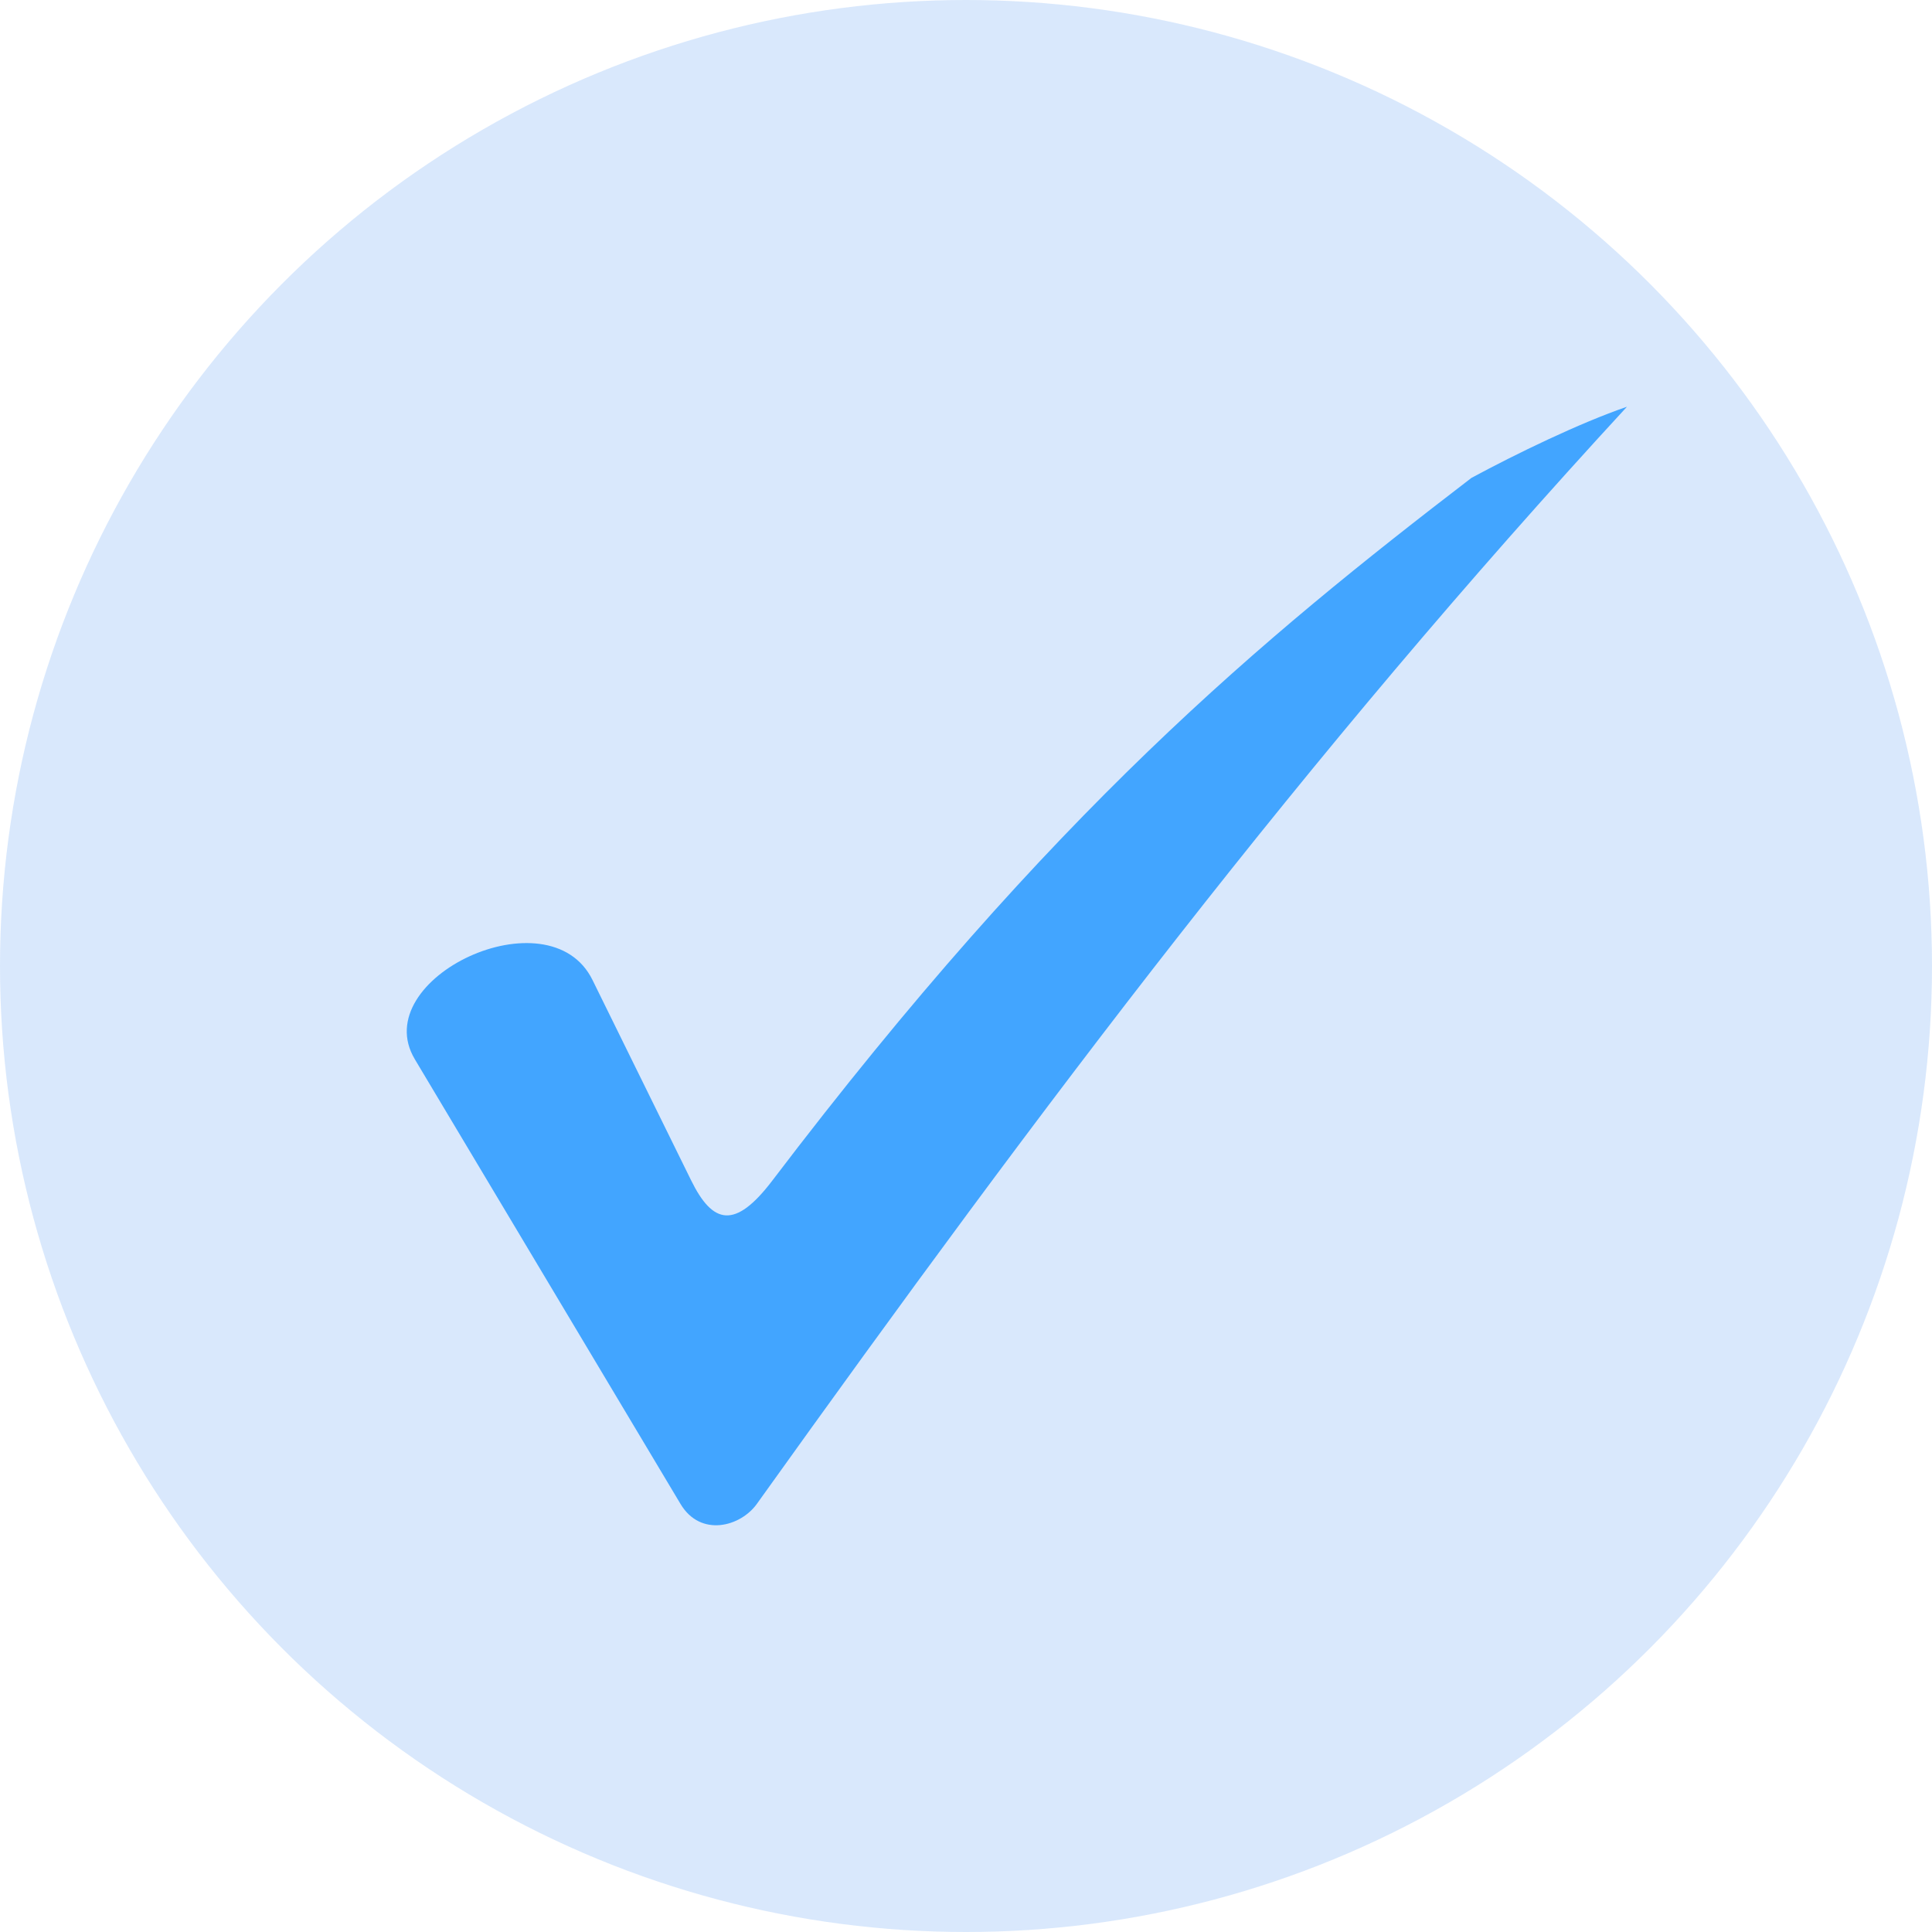 <?xml version="1.0" encoding="UTF-8"?>
<svg width="36px" height="36px" viewBox="0 0 36 36" version="1.1" xmlns="http://www.w3.org/2000/svg" xmlns:xlink="http://www.w3.org/1999/xlink">
    <!-- Generator: Sketch 52.1 (67048) - http://www.bohemiancoding.com/sketch -->
    <title>Group</title>
    <desc>Created with Sketch.</desc>
    <g id="Page-1" stroke="none" stroke-width="1" fill="none" fill-rule="evenodd">
        <g id="Artboard" transform="translate(-287, -210)">
            <g id="5bad939803ef1442774a1d9f_icon-check" transform="translate(287, 210)">
                <g id="Group">
                    <circle id="Oval" fill-opacity="0.231" fill="#5D9DF5" cx="18" cy="18" r="18"></circle>
                    <path d="M7.729,19.736 C6.831,18.233 10.234,16.623 11.04,18.26 L12.877,21.992 C13.28,22.812 13.694,22.916 14.393,21.996 C19.624,15.113 23.49,11.918 27.418,8.905 C28.252,8.455 29.439,7.88 30.316,7.579 C24.29,14.12 19.48,20.505 14.102,28.024 C13.799,28.447 13.055,28.65 12.681,28.025 L7.728,19.735 L7.729,19.736 Z" id="Path" fill="#42A5FF"></path>
                </g>
            </g>
        </g>
    </g>
</svg>